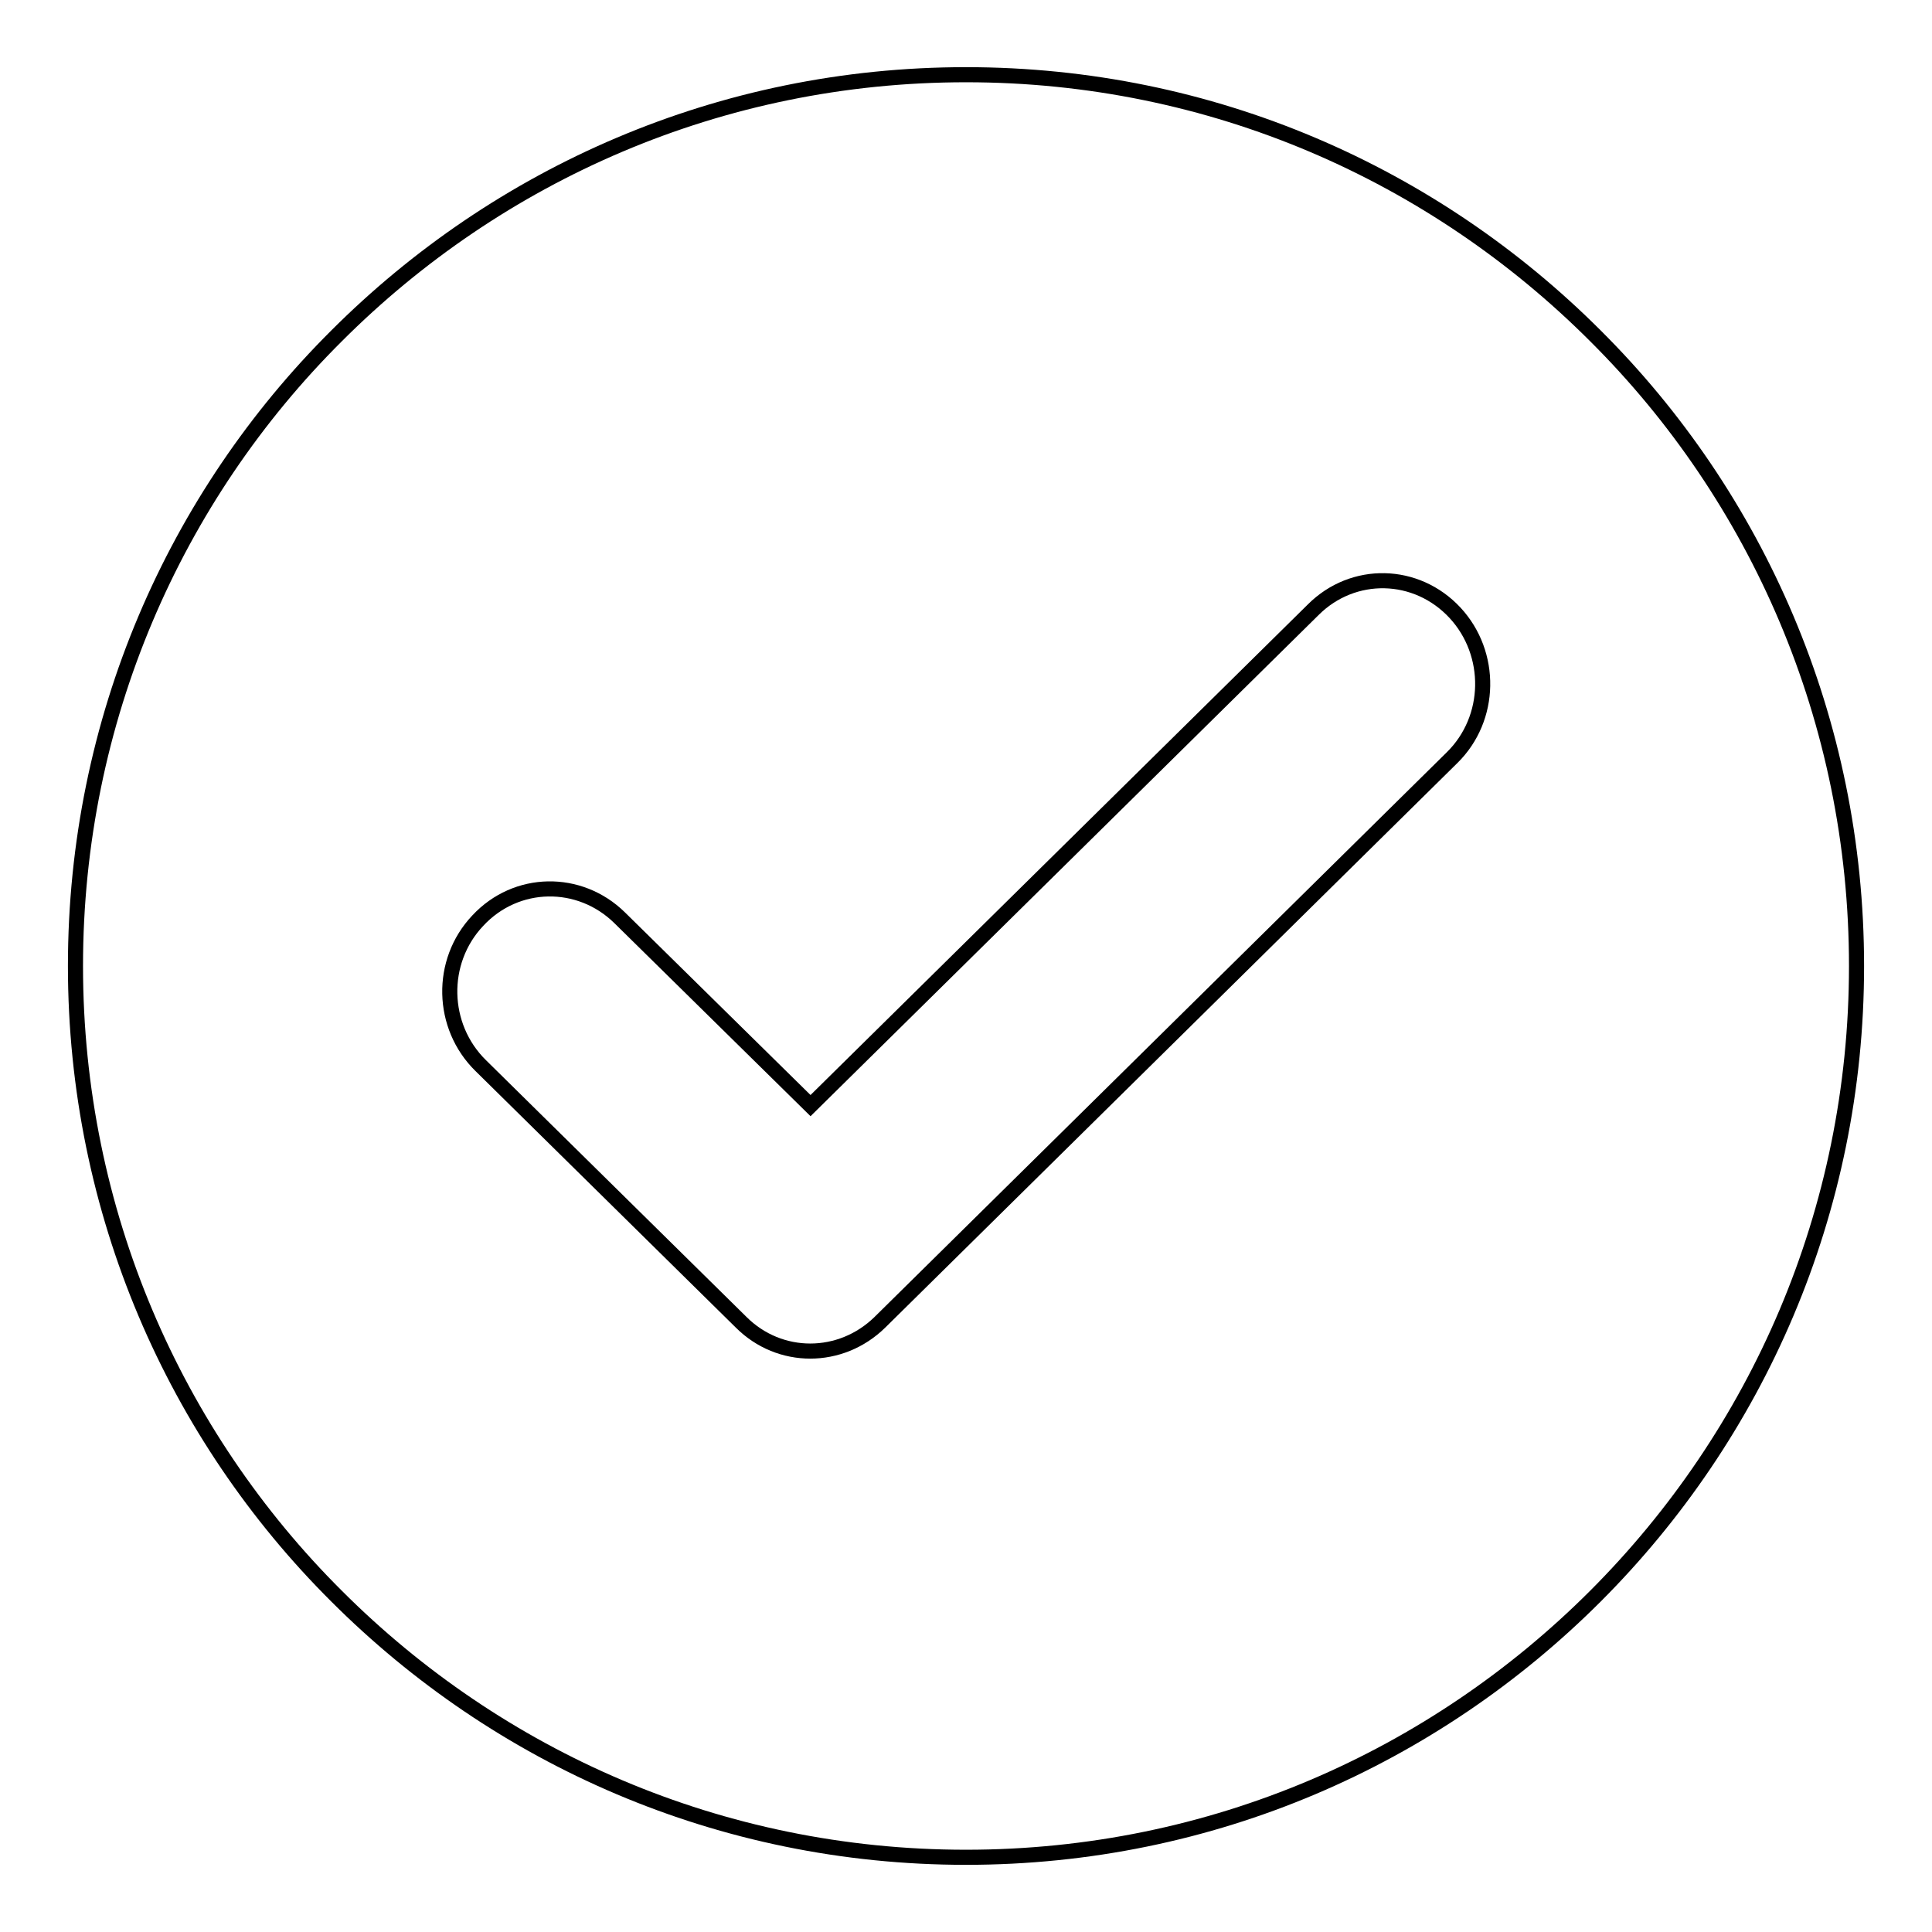 <?xml version="1.0" encoding="utf-8"?>
<!-- Svg Vector Icons : http://www.onlinewebfonts.com/icon -->
<!DOCTYPE svg PUBLIC "-//W3C//DTD SVG 1.1//EN" "http://www.w3.org/Graphics/SVG/1.1/DTD/svg11.dtd">
<svg version="1.1" xmlns="http://www.w3.org/2000/svg" xmlns:xlink="http://www.w3.org/1999/xlink" x="0px" y="0px" viewBox="0 0 256 256" enable-background="new 0 0 256 256" xml:space="preserve">
<g> <path stroke-width="2" fill-opacity="0" stroke="#000000"  d="M211.4,44.5C190,23.1,160.6,9.9,128,9.9c-32.6,0-62,13.2-83.4,34.6C23.2,65.8,10,95.4,10,128 c0,32.6,13.2,62.2,34.6,83.5c21.4,21.4,50.8,34.6,83.4,34.6s62-13.2,83.4-34.6c21.4-21.4,34.6-50.9,34.6-83.5 C246,95.4,232.8,65.8,211.4,44.5L211.4,44.5z M192.4,100.4l-75.8,74.8c-5.2,5.1-13.3,5.1-18.4,0l-34.5-34 c-5.3-5.2-5.5-13.8-0.4-19.2c5.1-5.5,13.5-5.6,18.8-0.4l25.3,24.9L174,80.8c5.3-5.3,13.7-5.1,18.8,0.4 C197.8,86.6,197.7,95.2,192.4,100.4L192.4,100.4z"/></g>
</svg>